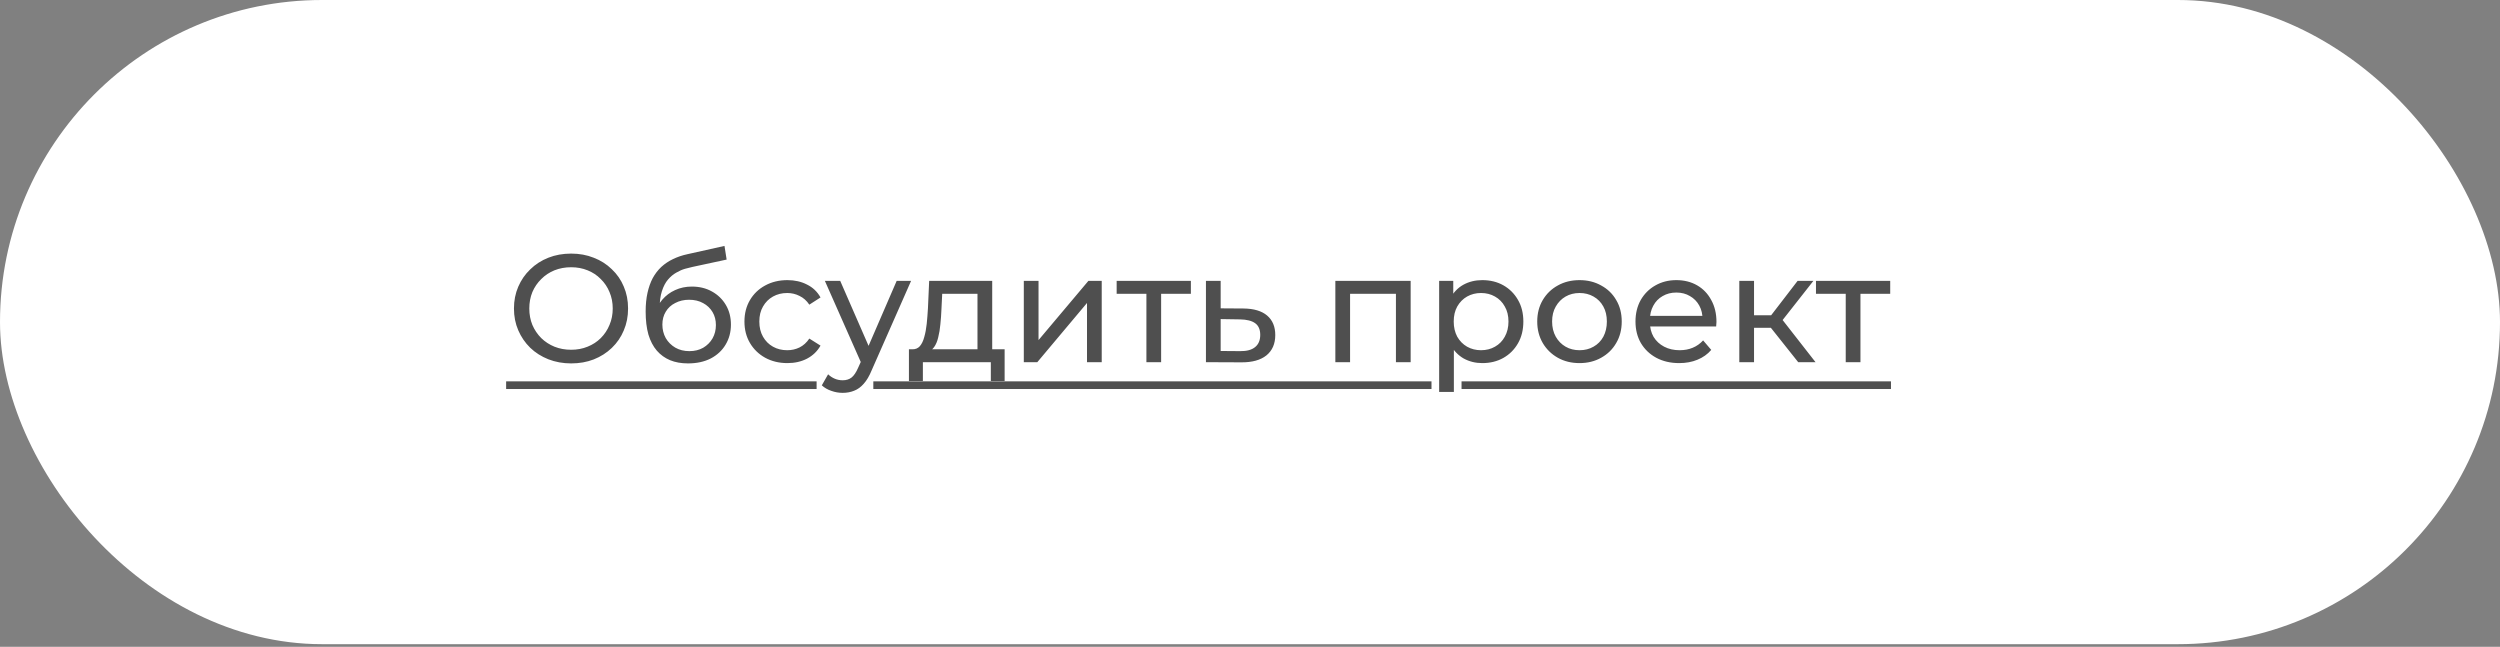 <?xml version="1.0" encoding="UTF-8"?> <svg xmlns="http://www.w3.org/2000/svg" width="746" height="193" viewBox="0 0 746 193" fill="none"><rect x="0" y="0" width="746" height="193" fill="#808080" stroke="none"/><rect width="746" height="192.221" rx="96.11" fill="white"></rect><path d="M170.436 108.441C167.996 108.441 165.722 108.029 163.617 107.205C161.542 106.381 159.742 105.237 158.217 103.773C156.691 102.278 155.501 100.538 154.647 98.555C153.793 96.572 153.365 94.406 153.365 92.056C153.365 89.707 153.793 87.541 154.647 85.557C155.501 83.574 156.691 81.85 158.217 80.386C159.742 78.891 161.542 77.731 163.617 76.907C165.692 76.084 167.965 75.672 170.436 75.672C172.877 75.672 175.12 76.084 177.164 76.907C179.239 77.701 181.039 78.845 182.565 80.34C184.121 81.805 185.311 83.528 186.134 85.512C186.989 87.495 187.416 89.676 187.416 92.056C187.416 94.436 186.989 96.618 186.134 98.601C185.311 100.584 184.121 102.323 182.565 103.818C181.039 105.283 179.239 106.427 177.164 107.251C175.12 108.044 172.877 108.441 170.436 108.441ZM170.436 104.368C172.206 104.368 173.838 104.062 175.333 103.452C176.859 102.842 178.171 101.988 179.269 100.889C180.398 99.76 181.268 98.448 181.878 96.953C182.519 95.458 182.839 93.826 182.839 92.056C182.839 90.287 182.519 88.654 181.878 87.159C181.268 85.664 180.398 84.368 179.269 83.269C178.171 82.14 176.859 81.271 175.333 80.66C173.838 80.05 172.206 79.745 170.436 79.745C168.636 79.745 166.973 80.05 165.448 80.66C163.953 81.271 162.641 82.14 161.512 83.269C160.383 84.368 159.498 85.664 158.857 87.159C158.247 88.654 157.942 90.287 157.942 92.056C157.942 93.826 158.247 95.458 158.857 96.953C159.498 98.448 160.383 99.76 161.512 100.889C162.641 101.988 163.953 102.842 165.448 103.452C166.973 104.062 168.636 104.368 170.436 104.368ZM205.295 108.441C203.281 108.441 201.496 108.12 199.94 107.48C198.415 106.839 197.103 105.893 196.004 104.642C194.906 103.361 194.067 101.759 193.487 99.837C192.938 97.884 192.663 95.596 192.663 92.972C192.663 90.897 192.846 89.036 193.213 87.388C193.579 85.74 194.097 84.276 194.769 82.995C195.47 81.713 196.325 80.599 197.332 79.653C198.369 78.708 199.528 77.93 200.81 77.319C202.122 76.679 203.556 76.191 205.112 75.855L216.188 73.383L216.828 77.457L206.622 79.653C206.012 79.775 205.28 79.959 204.425 80.203C203.571 80.447 202.702 80.828 201.817 81.347C200.932 81.835 200.108 82.522 199.345 83.406C198.583 84.291 197.972 85.451 197.515 86.885C197.057 88.288 196.828 90.027 196.828 92.102C196.828 92.682 196.843 93.124 196.874 93.429C196.904 93.734 196.935 94.04 196.965 94.345C197.026 94.65 197.072 95.107 197.103 95.718L195.272 93.841C195.76 92.163 196.538 90.699 197.606 89.448C198.674 88.197 199.956 87.236 201.451 86.564C202.976 85.862 204.639 85.512 206.439 85.512C208.697 85.512 210.696 86 212.435 86.976C214.204 87.953 215.593 89.295 216.599 91.004C217.606 92.712 218.11 94.665 218.11 96.862C218.11 99.089 217.576 101.088 216.508 102.857C215.471 104.596 213.991 105.969 212.069 106.976C210.146 107.953 207.888 108.441 205.295 108.441ZM205.707 104.779C207.263 104.779 208.636 104.444 209.826 103.773C211.016 103.071 211.946 102.14 212.618 100.981C213.289 99.791 213.625 98.464 213.625 96.999C213.625 95.535 213.289 94.238 212.618 93.109C211.946 91.98 211.016 91.095 209.826 90.454C208.636 89.783 207.232 89.448 205.615 89.448C204.09 89.448 202.717 89.768 201.496 90.409C200.276 91.019 199.33 91.888 198.659 93.017C197.988 94.116 197.652 95.397 197.652 96.862C197.652 98.326 197.988 99.669 198.659 100.889C199.361 102.079 200.306 103.025 201.496 103.727C202.717 104.429 204.12 104.779 205.707 104.779ZM234.957 108.349C232.486 108.349 230.273 107.815 228.321 106.747C226.399 105.68 224.888 104.215 223.79 102.354C222.691 100.493 222.142 98.357 222.142 95.947C222.142 93.536 222.691 91.4 223.79 89.539C224.888 87.678 226.399 86.229 228.321 85.191C230.273 84.123 232.486 83.589 234.957 83.589C237.154 83.589 239.106 84.032 240.815 84.917C242.554 85.771 243.897 87.052 244.843 88.761L241.502 90.912C240.708 89.722 239.732 88.853 238.573 88.303C237.444 87.724 236.223 87.434 234.911 87.434C233.325 87.434 231.906 87.785 230.655 88.487C229.404 89.188 228.412 90.18 227.68 91.461C226.948 92.712 226.582 94.207 226.582 95.947C226.582 97.686 226.948 99.196 227.68 100.477C228.412 101.759 229.404 102.75 230.655 103.452C231.906 104.154 233.325 104.505 234.911 104.505C236.223 104.505 237.444 104.23 238.573 103.681C239.732 103.101 240.708 102.217 241.502 101.027L244.843 103.132C243.897 104.81 242.554 106.107 240.815 107.022C239.106 107.907 237.154 108.349 234.957 108.349ZM251.454 117.228C250.294 117.228 249.165 117.03 248.067 116.633C246.969 116.267 246.023 115.718 245.229 114.986L247.106 111.69C247.716 112.27 248.387 112.712 249.12 113.018C249.852 113.323 250.63 113.475 251.454 113.475C252.522 113.475 253.406 113.201 254.108 112.651C254.81 112.102 255.466 111.126 256.076 109.722L257.587 106.381L258.044 105.832L267.564 83.818L271.866 83.818L260.104 110.5C259.402 112.209 258.609 113.551 257.724 114.528C256.87 115.504 255.924 116.191 254.886 116.587C253.849 117.015 252.705 117.228 251.454 117.228ZM257.22 108.853L246.145 83.818L250.722 83.818L260.149 105.42L257.22 108.853ZM291.68 106.015L291.68 87.663L281.154 87.663L280.925 92.331C280.864 93.856 280.757 95.336 280.605 96.77C280.483 98.174 280.269 99.471 279.964 100.66C279.689 101.85 279.278 102.827 278.728 103.59C278.179 104.352 277.447 104.825 276.532 105.008L272.184 104.23C273.13 104.261 273.892 103.956 274.472 103.315C275.052 102.644 275.494 101.728 275.799 100.569C276.135 99.409 276.379 98.097 276.532 96.633C276.684 95.138 276.806 93.597 276.898 92.01L277.264 83.818L296.074 83.818L296.074 106.015L291.68 106.015ZM271.223 113.704L271.223 104.23L299.781 104.23L299.781 113.704L295.662 113.704L295.662 108.075L275.387 108.075L275.387 113.704L271.223 113.704ZM305.505 108.075L305.505 83.818L309.898 83.818L309.898 101.484L324.773 83.818L328.754 83.818L328.754 108.075L324.361 108.075L324.361 90.409L309.532 108.075L305.505 108.075ZM342.088 108.075L342.088 86.519L343.186 87.663L333.209 87.663L333.209 83.818L355.36 83.818L355.36 87.663L345.429 87.663L346.482 86.519L346.482 108.075L342.088 108.075ZM371.066 92.056C374.147 92.087 376.497 92.789 378.114 94.162C379.731 95.535 380.54 97.472 380.54 99.974C380.54 102.598 379.655 104.627 377.885 106.061C376.115 107.464 373.614 108.151 370.379 108.12L359.853 108.075L359.853 83.818L364.247 83.818L364.247 92.01L371.066 92.056ZM370.013 104.779C371.996 104.81 373.491 104.413 374.498 103.59C375.536 102.766 376.054 101.545 376.054 99.928C376.054 98.342 375.551 97.182 374.544 96.45C373.537 95.718 372.027 95.336 370.013 95.306L364.247 95.214L364.247 104.734L370.013 104.779ZM398.469 108.075L398.469 83.818L420.94 83.818L420.94 108.075L416.547 108.075L416.547 86.564L417.599 87.663L401.81 87.663L402.862 86.564L402.862 108.075L398.469 108.075ZM442.302 108.349C440.289 108.349 438.443 107.892 436.765 106.976C435.117 106.03 433.79 104.642 432.783 102.812C431.806 100.981 431.318 98.692 431.318 95.947C431.318 93.201 431.791 90.912 432.737 89.082C433.713 87.251 435.025 85.878 436.673 84.962C438.351 84.047 440.228 83.589 442.302 83.589C444.682 83.589 446.787 84.108 448.618 85.145C450.449 86.183 451.898 87.632 452.966 89.493C454.034 91.324 454.568 93.475 454.568 95.947C454.568 98.418 454.034 100.584 452.966 102.445C451.898 104.307 450.449 105.756 448.618 106.793C446.787 107.831 444.682 108.349 442.302 108.349ZM429.442 116.953L429.442 83.818L433.652 83.818L433.652 90.363L433.378 95.992L433.835 101.622L433.835 116.953L429.442 116.953ZM441.936 104.505C443.492 104.505 444.881 104.154 446.101 103.452C447.352 102.75 448.328 101.759 449.03 100.477C449.762 99.165 450.128 97.655 450.128 95.947C450.128 94.207 449.762 92.712 449.03 91.461C448.328 90.18 447.352 89.188 446.101 88.487C444.881 87.785 443.492 87.434 441.936 87.434C440.411 87.434 439.022 87.785 437.771 88.487C436.551 89.188 435.575 90.18 434.842 91.461C434.141 92.712 433.79 94.207 433.79 95.947C433.79 97.655 434.141 99.165 434.842 100.477C435.575 101.759 436.551 102.75 437.771 103.452C439.022 104.154 440.411 104.505 441.936 104.505ZM471.34 108.349C468.899 108.349 466.733 107.815 464.841 106.747C462.95 105.68 461.455 104.215 460.356 102.354C459.258 100.462 458.709 98.326 458.709 95.947C458.709 93.536 459.258 91.4 460.356 89.539C461.455 87.678 462.95 86.229 464.841 85.191C466.733 84.123 468.899 83.589 471.34 83.589C473.751 83.589 475.902 84.123 477.793 85.191C479.716 86.229 481.211 87.678 482.279 89.539C483.377 91.37 483.926 93.506 483.926 95.947C483.926 98.357 483.377 100.493 482.279 102.354C481.211 104.215 479.716 105.68 477.793 106.747C475.902 107.815 473.751 108.349 471.34 108.349ZM471.34 104.505C472.896 104.505 474.285 104.154 475.505 103.452C476.756 102.75 477.732 101.759 478.434 100.477C479.136 99.165 479.487 97.655 479.487 95.947C479.487 94.207 479.136 92.712 478.434 91.461C477.732 90.18 476.756 89.188 475.505 88.487C474.285 87.785 472.896 87.434 471.34 87.434C469.784 87.434 468.396 87.785 467.176 88.487C465.955 89.188 464.979 90.18 464.246 91.461C463.514 92.712 463.148 94.207 463.148 95.947C463.148 97.655 463.514 99.165 464.246 100.477C464.979 101.759 465.955 102.75 467.176 103.452C468.396 104.154 469.784 104.505 471.34 104.505ZM501.072 108.349C498.478 108.349 496.19 107.815 494.207 106.747C492.254 105.68 490.728 104.215 489.63 102.354C488.562 100.493 488.028 98.357 488.028 95.947C488.028 93.536 488.547 91.4 489.584 89.539C490.652 87.678 492.101 86.229 493.932 85.191C495.793 84.123 497.883 83.589 500.202 83.589C502.551 83.589 504.626 84.108 506.426 85.145C508.227 86.183 509.63 87.647 510.637 89.539C511.674 91.4 512.193 93.582 512.193 96.084C512.193 96.267 512.178 96.48 512.147 96.725C512.147 96.969 512.132 97.197 512.101 97.411L491.461 97.411L491.461 94.253L509.813 94.253L508.028 95.352C508.059 93.795 507.738 92.407 507.067 91.187C506.396 89.966 505.465 89.02 504.275 88.349C503.116 87.647 501.758 87.296 500.202 87.296C498.677 87.296 497.319 87.647 496.129 88.349C494.939 89.02 494.008 89.981 493.337 91.233C492.666 92.453 492.33 93.856 492.33 95.443L492.33 96.175C492.33 97.792 492.696 99.242 493.429 100.523C494.191 101.774 495.244 102.75 496.586 103.452C497.929 104.154 499.47 104.505 501.209 104.505C502.643 104.505 503.94 104.261 505.099 103.773C506.289 103.284 507.326 102.552 508.211 101.576L510.637 104.413C509.539 105.695 508.166 106.671 506.518 107.342C504.901 108.014 503.085 108.349 501.072 108.349ZM536.584 108.075L527.201 96.267L530.817 94.07L541.755 108.075L536.584 108.075ZM519.009 108.075L519.009 83.818L523.403 83.818L523.403 108.075L519.009 108.075ZM522.075 97.823L522.075 94.07L530.085 94.07L530.085 97.823L522.075 97.823ZM531.183 96.45L527.11 95.901L536.4 83.818L541.114 83.818L531.183 96.45ZM550.765 108.075L550.765 86.519L551.864 87.663L541.886 87.663L541.886 83.818L564.038 83.818L564.038 87.663L554.106 87.663L555.159 86.519L555.159 108.075L550.765 108.075Z" fill="#4F4F4F"></path><path d="M151.031 113.796L243.673 113.796L243.673 116.084L151.031 116.084L151.031 113.796ZM260.601 113.796L427.157 113.796L427.157 116.084L260.601 116.084L260.601 113.796ZM436.124 113.796L564.266 113.796L564.266 116.084L436.124 116.084L436.124 113.796Z" fill="#4F4F4F"></path></svg> 